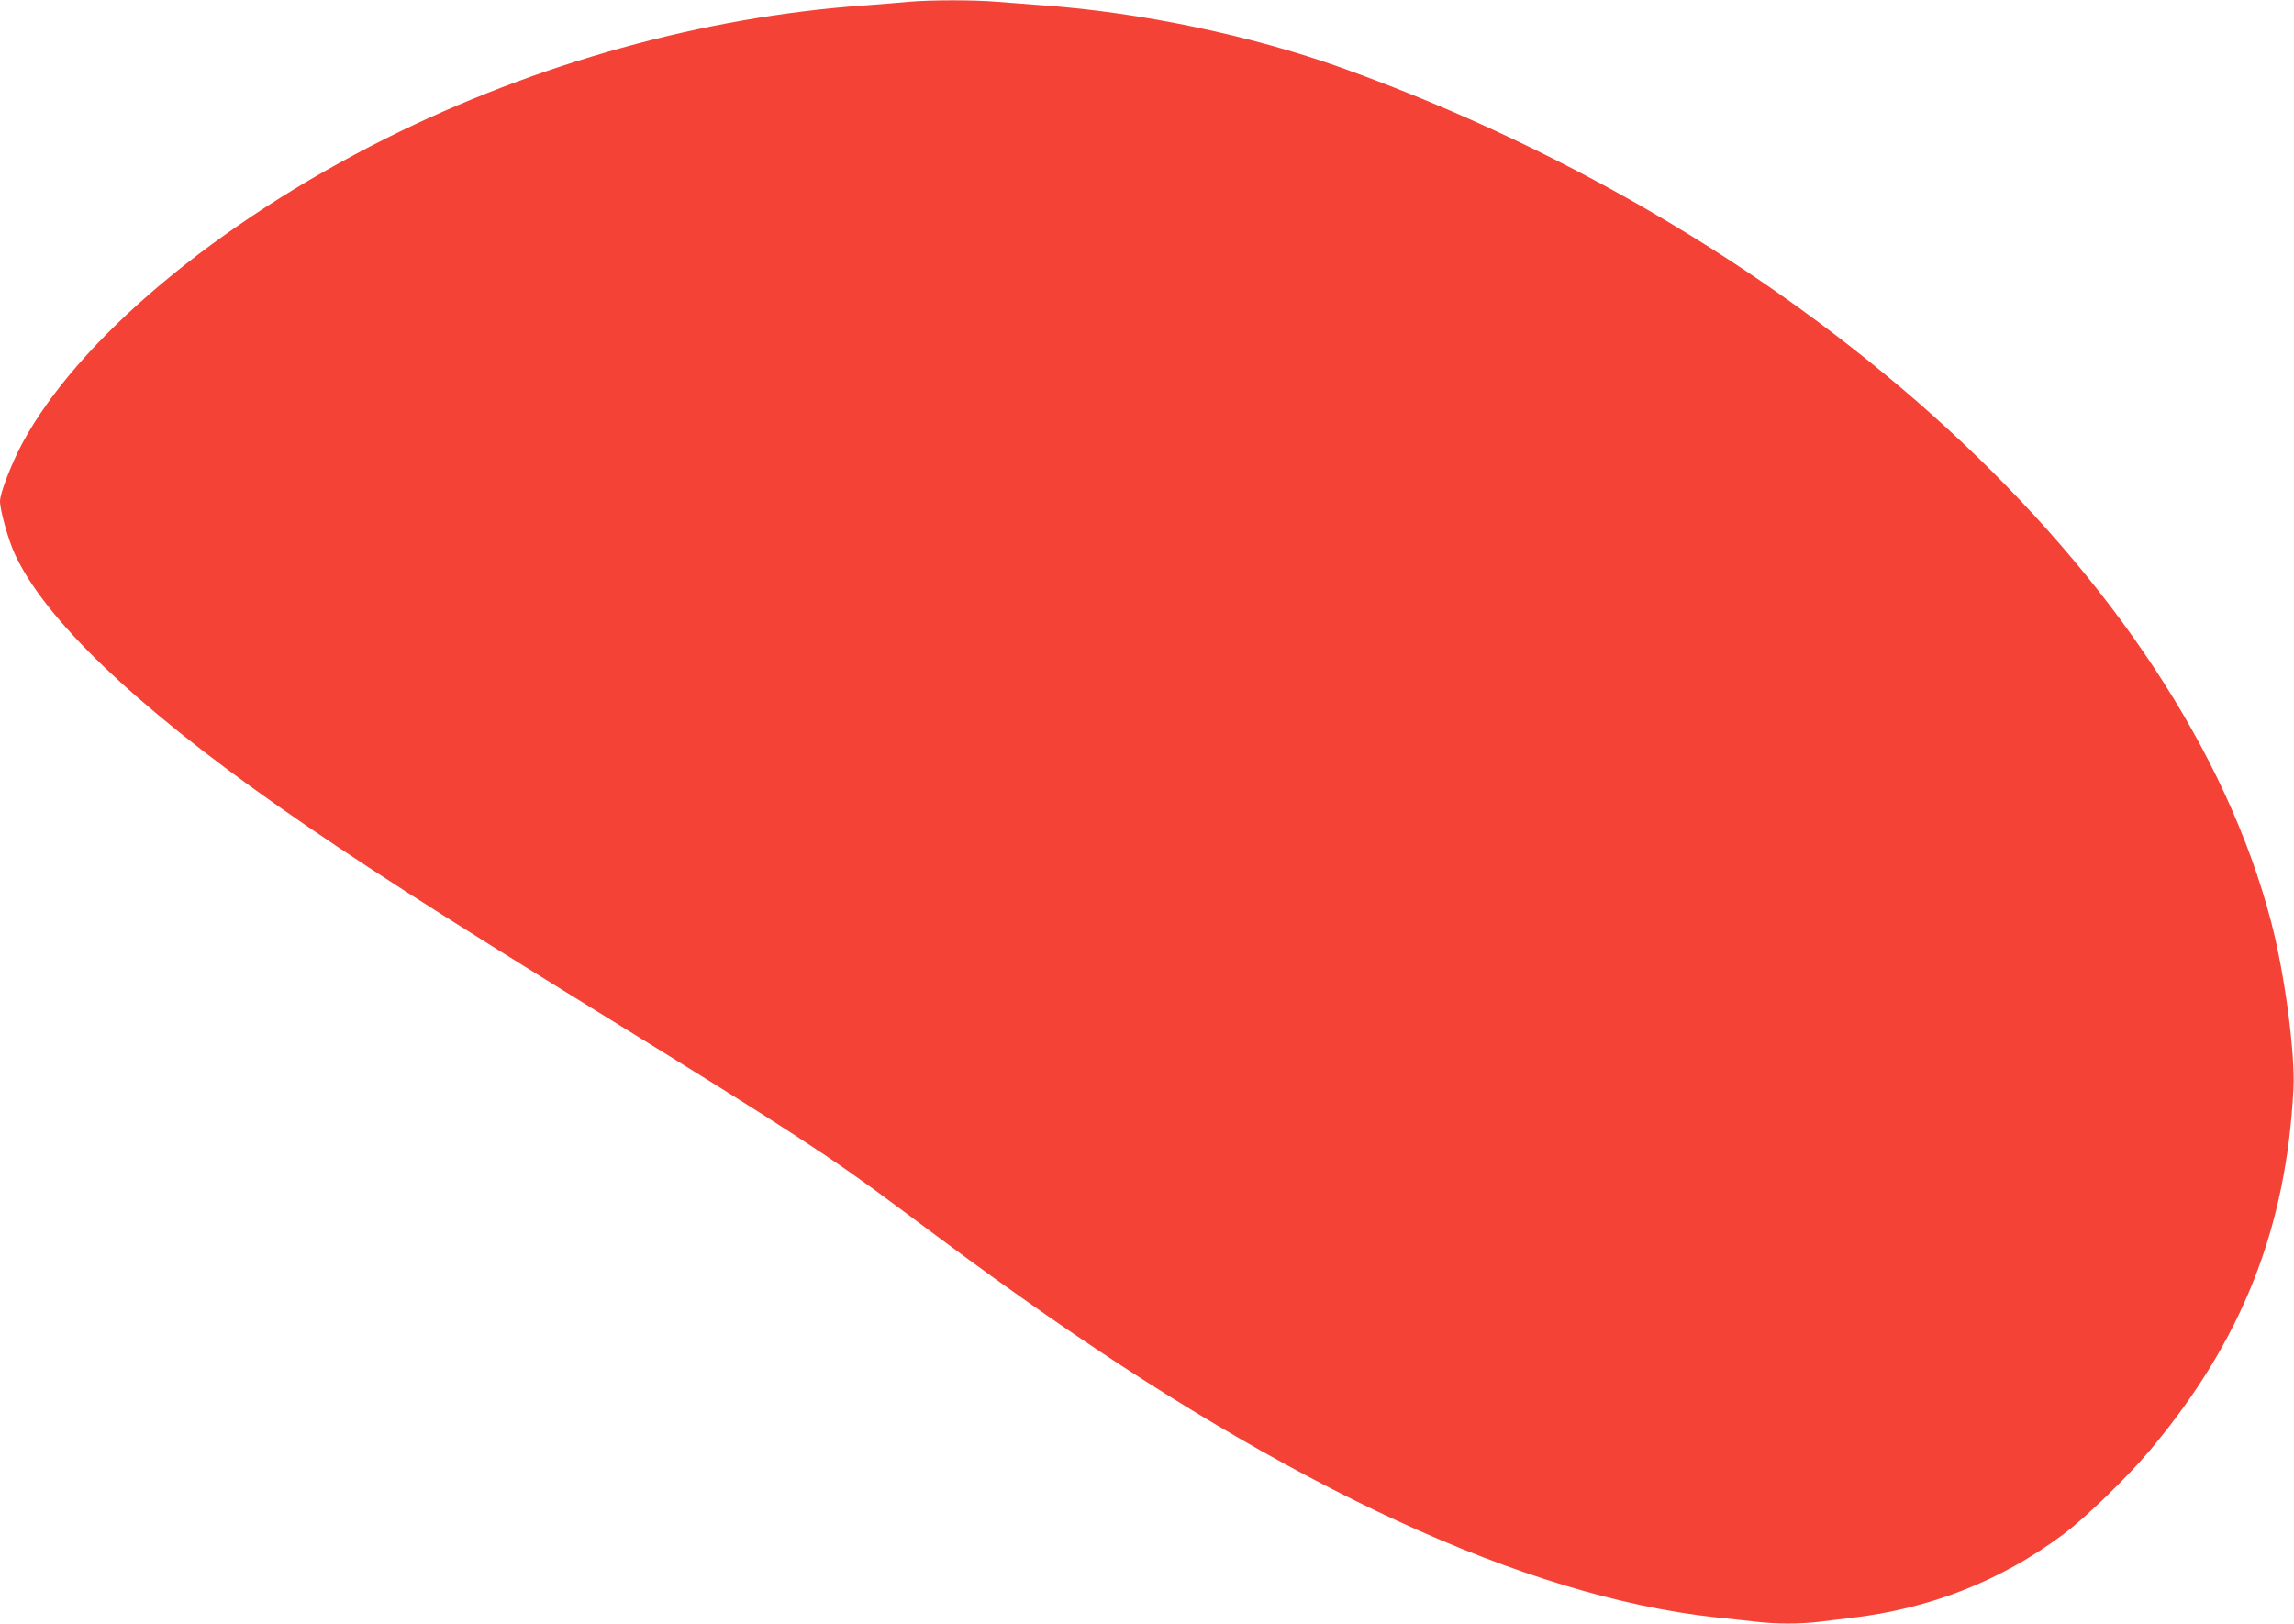 <?xml version="1.0" standalone="no"?>
<!DOCTYPE svg PUBLIC "-//W3C//DTD SVG 20010904//EN"
 "http://www.w3.org/TR/2001/REC-SVG-20010904/DTD/svg10.dtd">
<svg version="1.0" xmlns="http://www.w3.org/2000/svg"
 width="1280pt" height="906pt" viewBox="0 0 1280 906"
 preserveAspectRatio="xMidYMid meet">
<g transform="translate(0,906) scale(0.1,-0.1)"
fill="#f44336" stroke="none">
<path d="M5070 9050 c-47 -5 -157 -13 -245 -20 -897 -63 -1829 -322 -2667
-740 -949 -474 -1726 -1127 -2037 -1710 -60 -114 -121 -273 -121 -317 0 -49
45 -212 80 -289 165 -364 667 -846 1460 -1404 433 -304 875 -588 1847 -1188
1024 -632 1251 -780 1626 -1060 362 -270 475 -353 687 -503 1499 -1063 2808
-1667 3870 -1784 80 -8 184 -20 231 -25 110 -13 244 -13 350 0 46 6 125 15
174 21 442 51 837 206 1185 465 129 96 359 320 489 474 510 609 758 1234 798
2015 10 197 -49 641 -123 925 -498 1919 -2586 3838 -5189 4772 -502 180 -1120
309 -1660 348 -82 6 -200 15 -261 20 -126 11 -369 11 -494 0z"/>
</g>
</svg>
